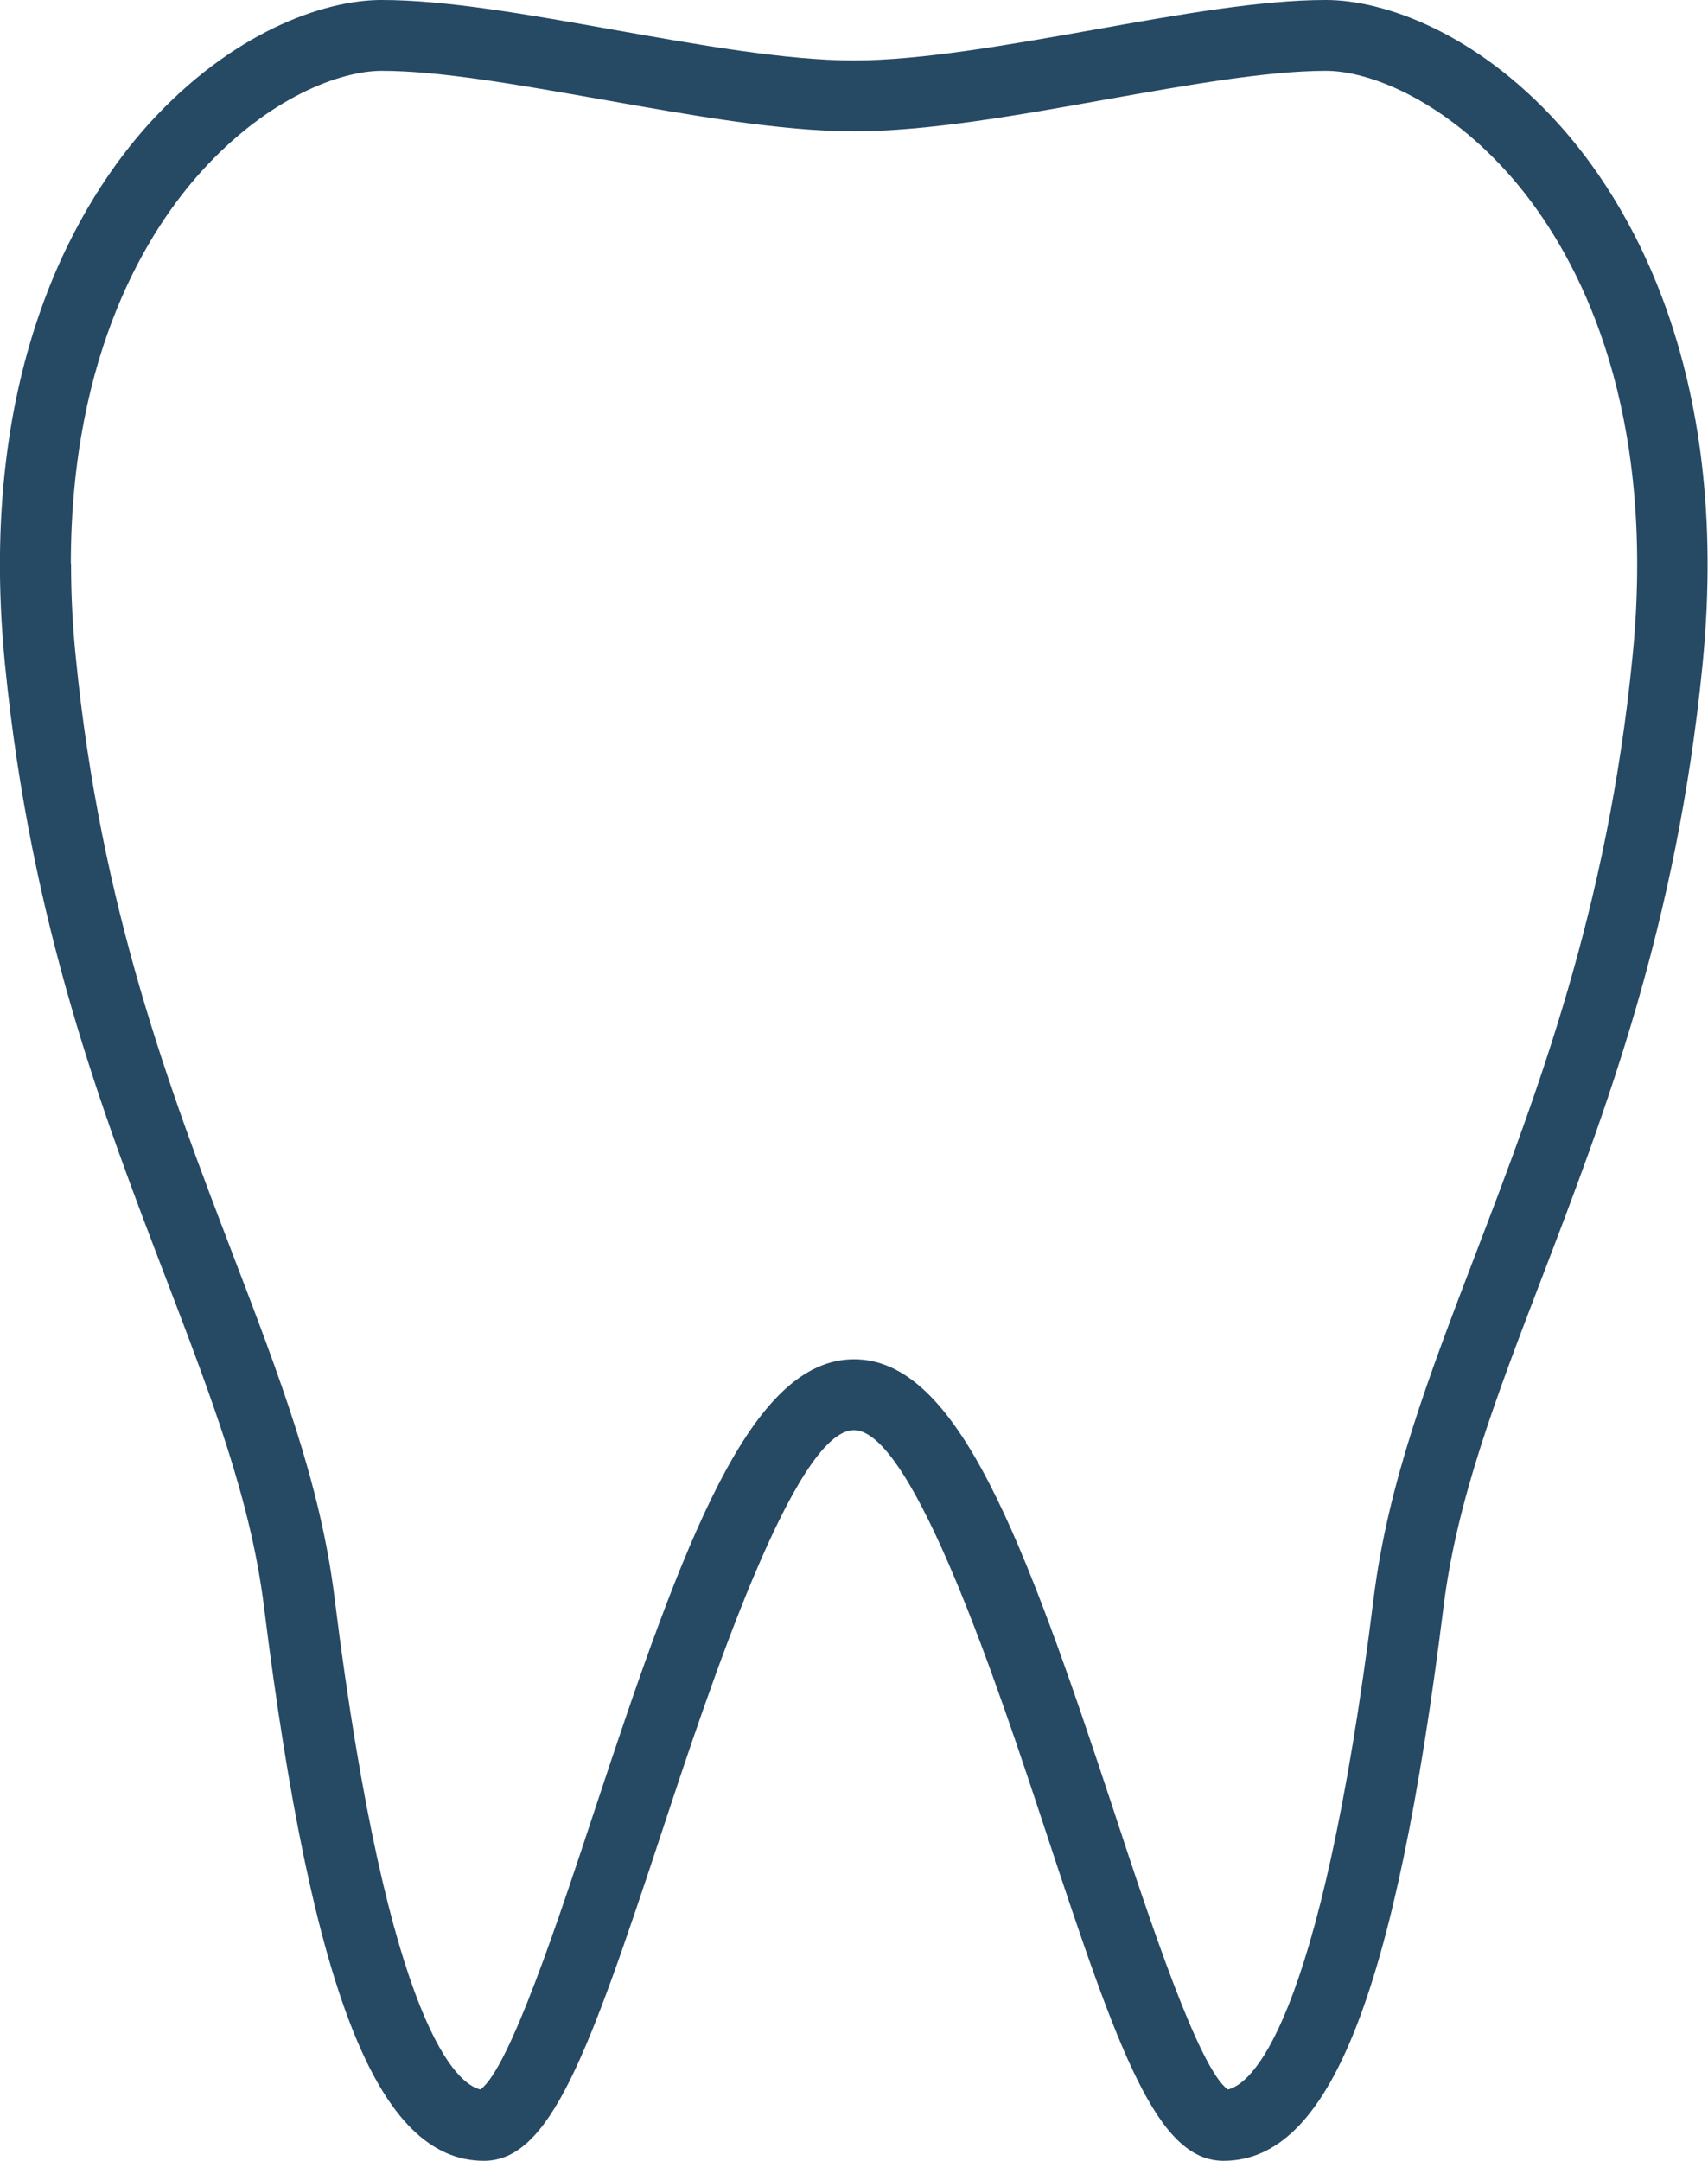 <?xml version="1.0" encoding="UTF-8"?>
<svg id="_レイヤー_2" data-name="レイヤー 2" xmlns="http://www.w3.org/2000/svg" viewBox="0 0 72.35 91.5">
  <defs>
    <style>
      .cls-1 {
        fill: #264964;
        stroke-width: 0px;
      }
    </style>
  </defs>
  <g id="pt">
    <path class="cls-1" d="m11.18,68.02c2.05,16.46,4.84,23.48,9.32,23.48,2.81,0,4.43-4.53,7.54-13.94,1.96-5.94,5.61-17,8.13-17s6.17,11.06,8.13,17c3.1,9.41,4.72,13.94,7.53,13.94,4.49,0,7.27-7.02,9.32-23.48.56-4.5,2.22-8.84,4.14-13.85,2.69-7.02,5.74-14.98,6.83-26.04,1.25-12.67-3.29-19.77-6.1-22.88-3.5-3.87-7.39-5.25-9.86-5.25-2.74,0-6.19.61-9.83,1.26-3.6.64-7.32,1.3-10.17,1.3s-6.57-.66-10.17-1.3c-3.65-.65-7.09-1.26-9.83-1.26-2.47,0-6.35,1.38-9.86,5.25C3.5,8.35-1.04,15.45.21,28.12c1.09,11.05,4.14,19.02,6.83,26.04,1.92,5.02,3.58,9.35,4.14,13.86ZM3,23.9c0-9.06,3.35-14.23,5.53-16.64,2.85-3.15,5.9-4.26,7.64-4.26,2.47,0,5.79.59,9.31,1.21,3.73.66,7.58,1.35,10.69,1.35s6.97-.68,10.69-1.35c3.51-.62,6.83-1.21,9.31-1.21,1.74,0,4.79,1.12,7.64,4.26,2.18,2.41,5.54,7.58,5.54,16.64,0,1.24-.06,2.54-.2,3.93-1.05,10.65-4.02,18.41-6.64,25.26-1.99,5.2-3.71,9.69-4.32,14.56-2.3,18.5-5.28,20.63-6.18,20.83-1.23-.88-3.32-7.2-4.85-11.86-3.8-11.51-6.61-19.06-10.98-19.06s-7.18,7.55-10.98,19.06c-1.54,4.66-3.62,10.97-4.85,11.86-.9-.2-3.88-2.33-6.18-20.83-.6-4.86-2.33-9.36-4.32-14.56-2.62-6.85-5.59-14.61-6.64-25.26-.14-1.38-.2-2.69-.2-3.93Z"/>
  </g>
</svg>